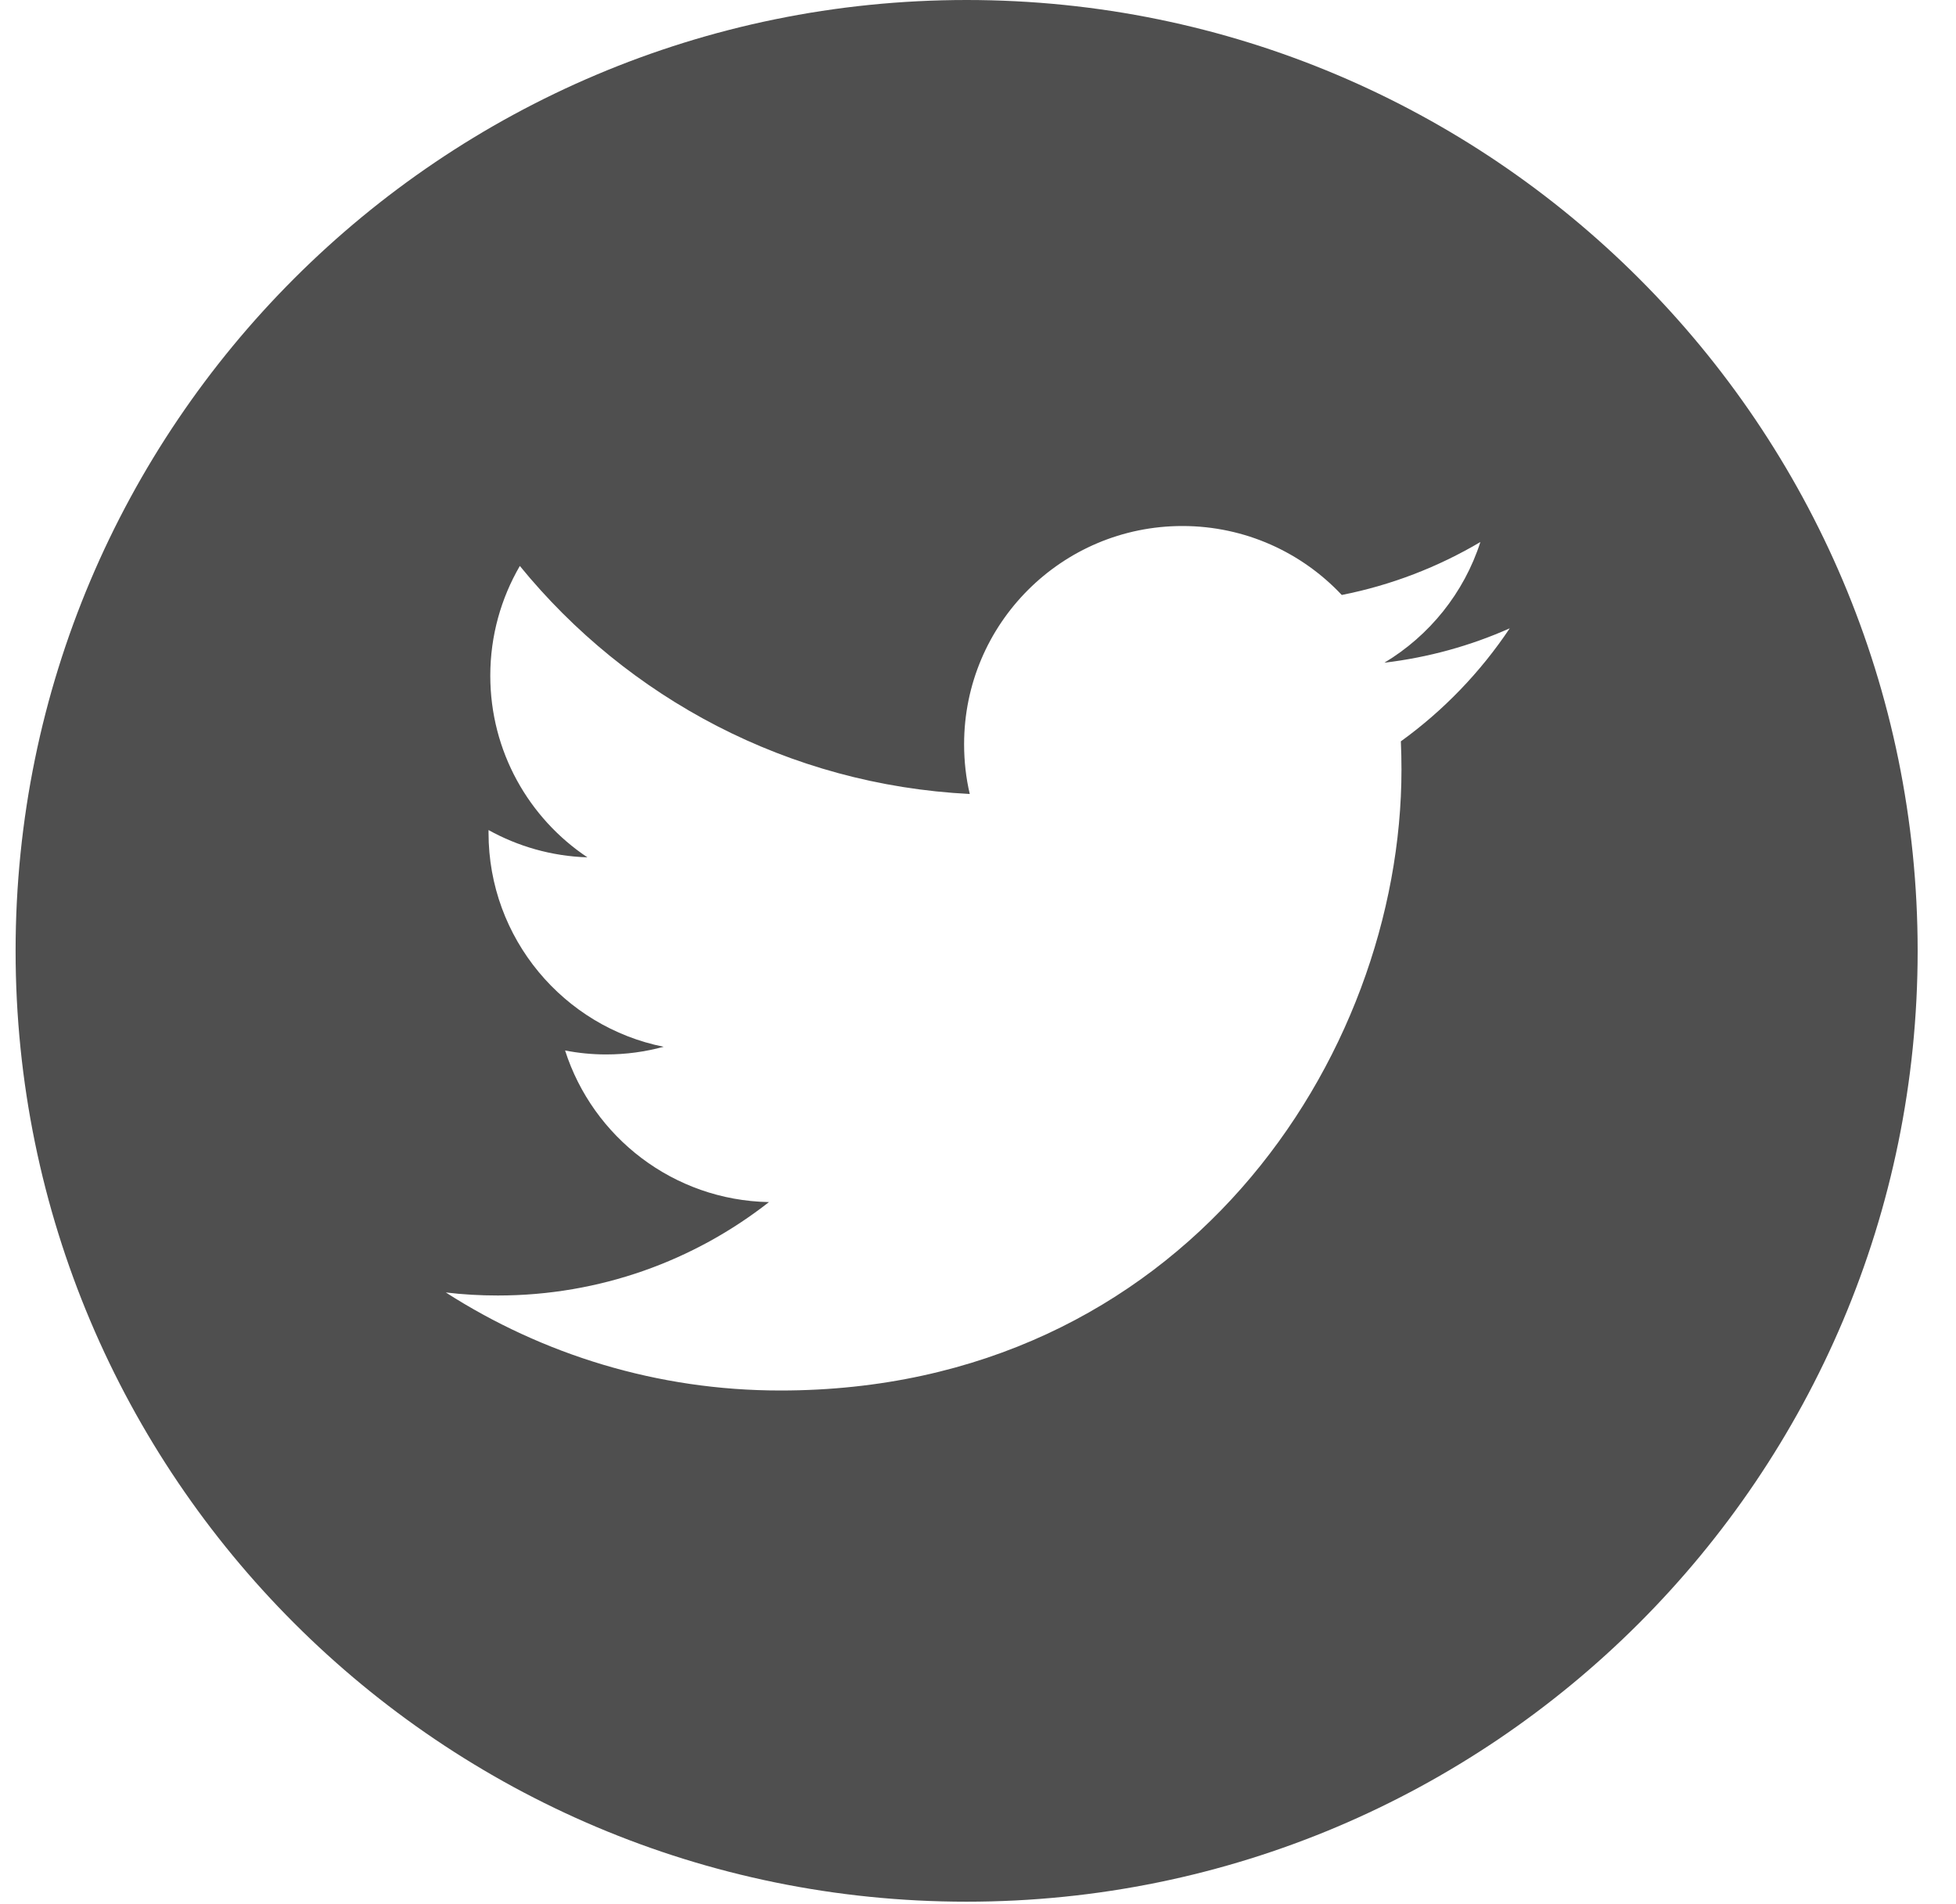 <?xml version="1.0" encoding="UTF-8"?>
<svg width="38px" height="37px" viewBox="0 0 38 37" version="1.1" xmlns="http://www.w3.org/2000/svg" xmlns:xlink="http://www.w3.org/1999/xlink">
    <!-- Generator: Sketch 61 (89581) - https://sketch.com -->
    <title>twitter</title>
    <desc>Created with Sketch.</desc>
    <g id="Meet-the-Team" stroke="none" stroke-width="1" fill="none" fill-rule="evenodd" opacity="0.9">
        <g id="Hayden---Landing---Team-Profile-2" transform="translate(-952, -665)" fill="#3C3C3C" fill-rule="nonzero">
            <g id="Group-5" transform="translate(909, 665)">
                <g id="twitter" transform="translate(43.303, 0)">
                    <path d="M18.476,0 C8.273,0 0,8.273 0,18.476 C0,28.678 8.273,36.952 18.476,36.952 C28.678,36.952 36.952,28.678 36.952,18.476 C36.952,8.273 28.678,0 18.476,0 Z M26.912,14.405 C26.92,14.587 26.924,14.77 26.924,14.953 C26.924,20.557 22.658,27.019 14.858,27.019 L14.858,27.019 L14.858,27.019 C12.463,27.019 10.234,26.317 8.358,25.114 C8.69,25.154 9.027,25.173 9.369,25.173 C11.356,25.173 13.185,24.495 14.636,23.358 C12.78,23.323 11.215,22.097 10.675,20.412 C10.933,20.462 11.199,20.489 11.472,20.489 C11.859,20.489 12.234,20.437 12.59,20.34 C10.649,19.951 9.188,18.236 9.188,16.183 C9.188,16.163 9.188,16.146 9.188,16.129 C9.76,16.446 10.413,16.637 11.109,16.659 C9.97,15.899 9.222,14.6 9.222,13.129 C9.222,12.352 9.432,11.624 9.796,10.997 C11.887,13.563 15.013,15.251 18.537,15.428 C18.464,15.118 18.427,14.794 18.427,14.461 C18.427,12.12 20.326,10.221 22.668,10.221 C23.888,10.221 24.99,10.737 25.764,11.561 C26.73,11.37 27.637,11.017 28.457,10.532 C28.139,11.521 27.467,12.352 26.592,12.877 C27.45,12.775 28.267,12.547 29.027,12.209 C28.459,13.06 27.74,13.807 26.912,14.405 Z" id="Shape"></path>
                </g>
            </g>
        </g>
    </g>
</svg>